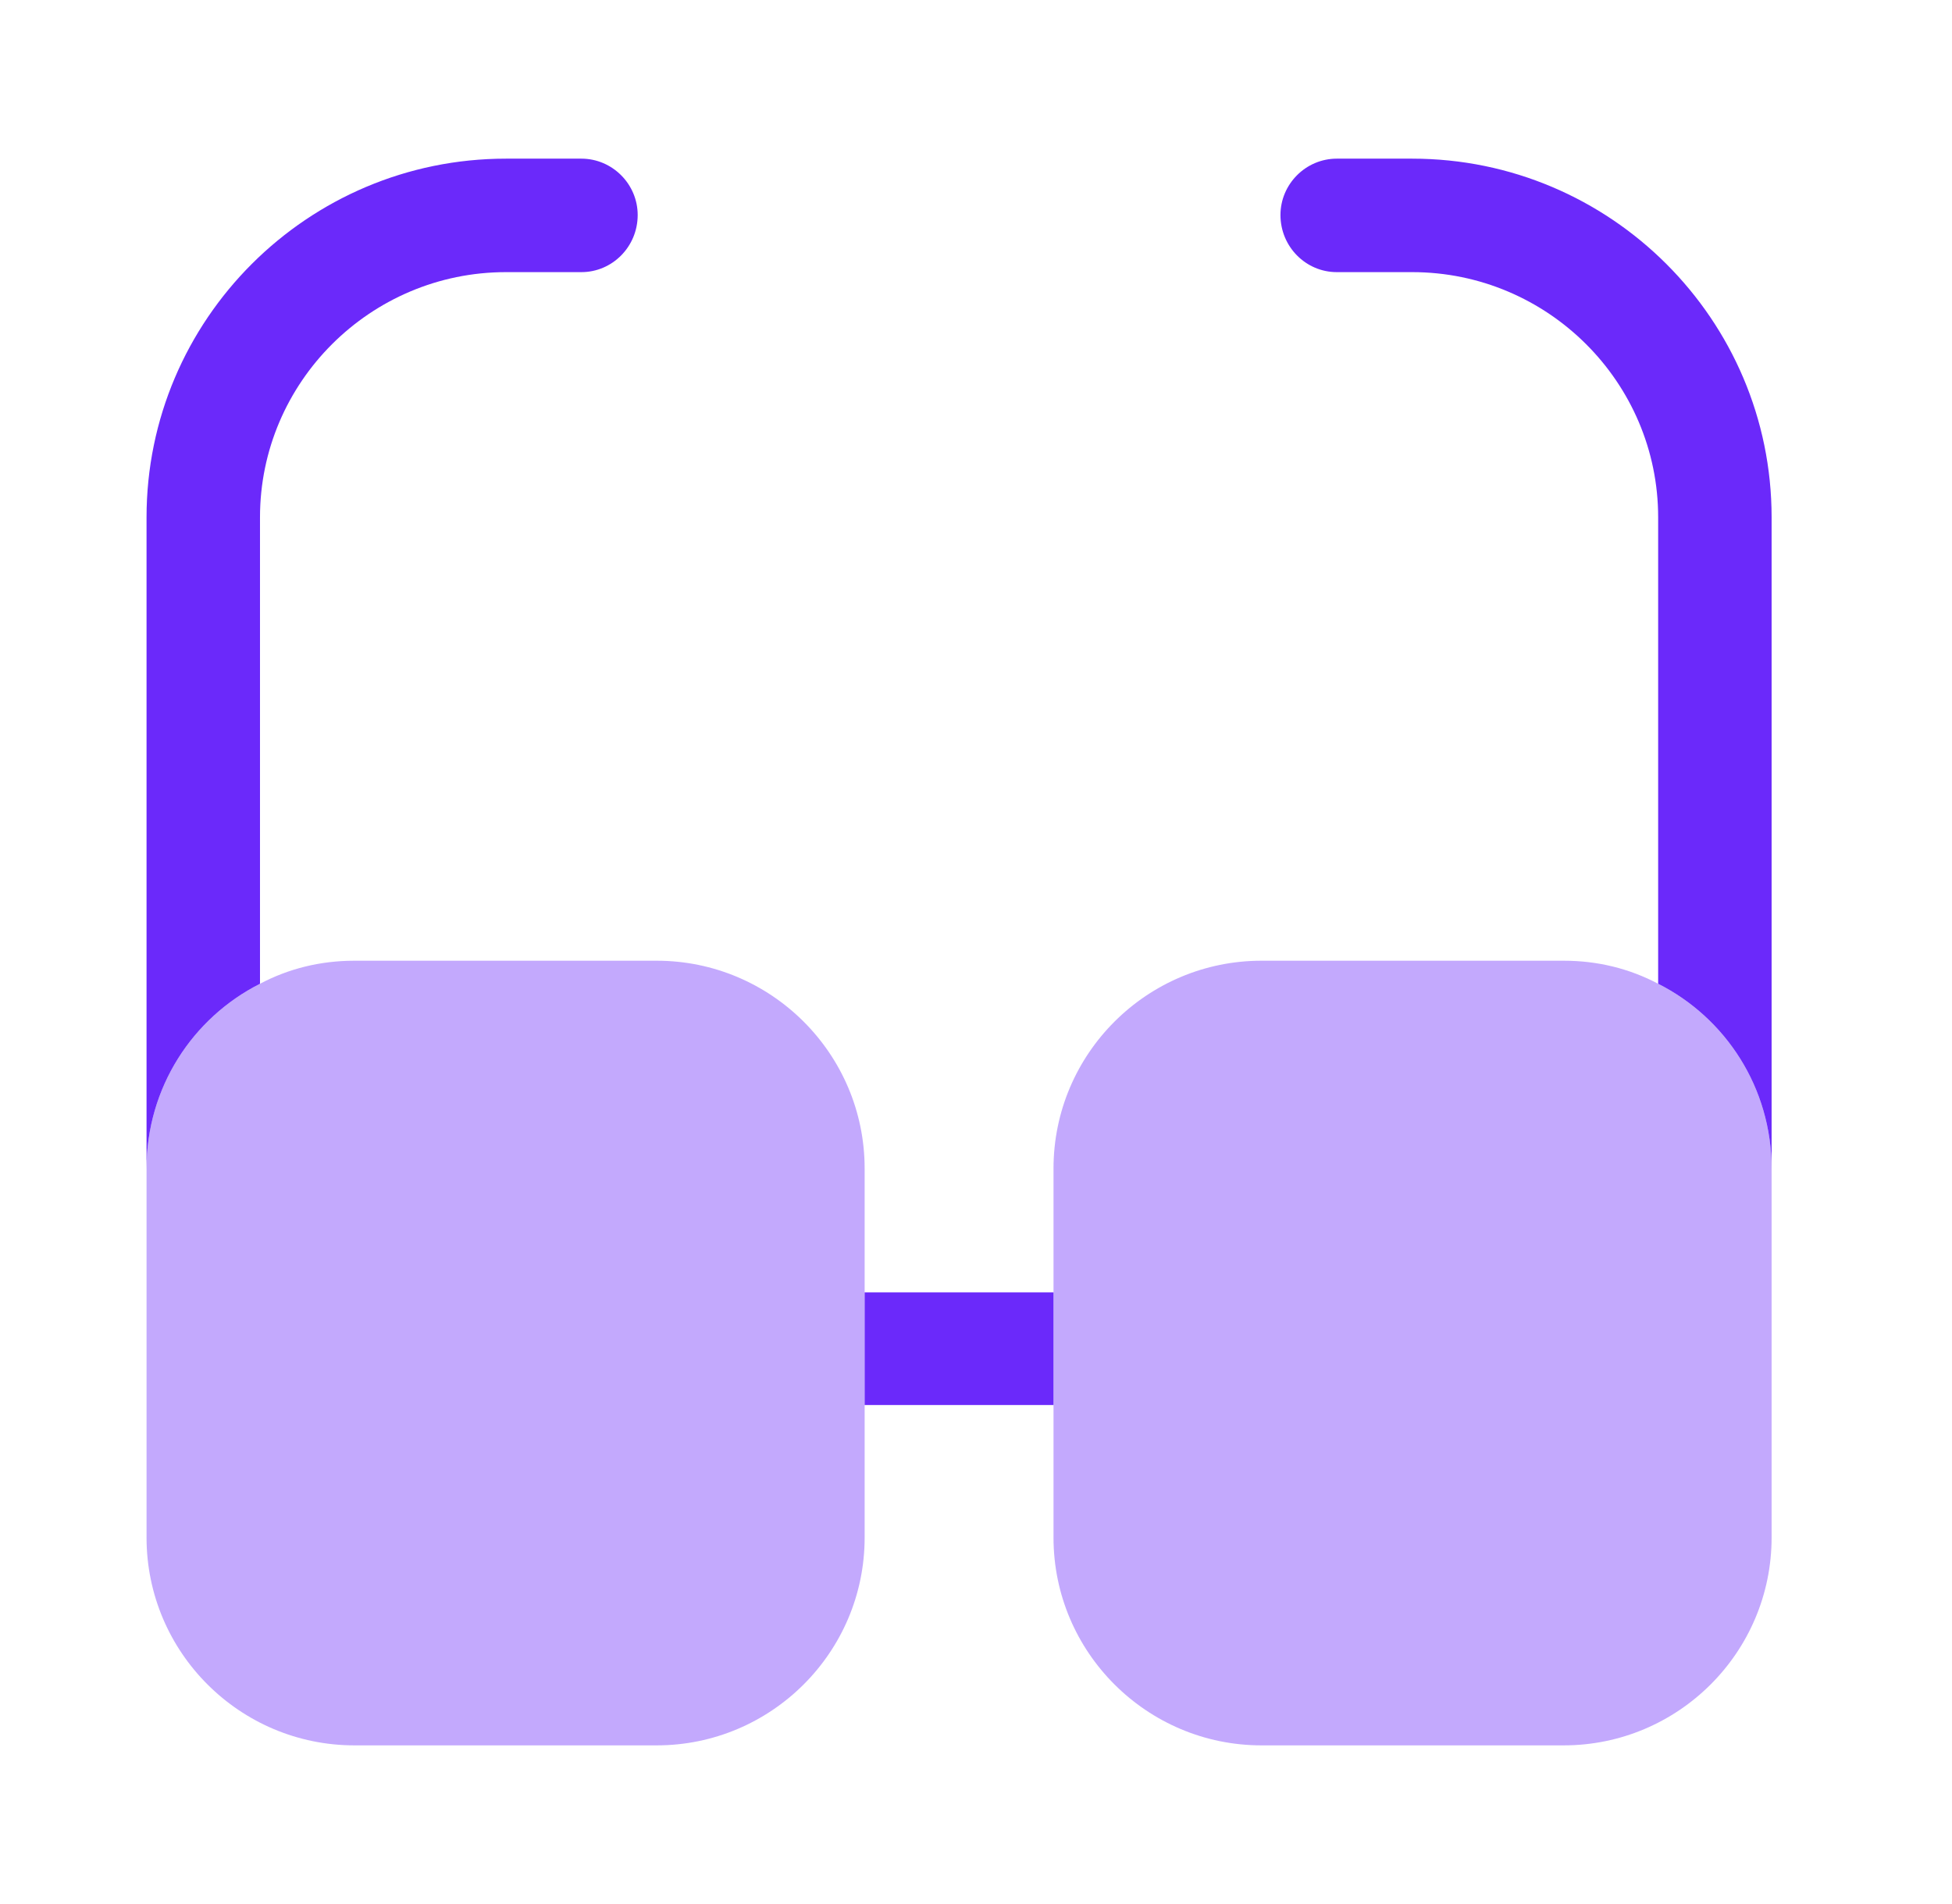<svg width="41" height="40" viewBox="0 0 41 40" fill="none" xmlns="http://www.w3.org/2000/svg">
    <path d="M22.128 27.15H18.161V29.517H22.128V27.15Z" fill="#6B29FA"/>
    <path d="M13.394 4.517C13.394 5.183 12.861 5.717 12.211 5.717H10.628C7.778 5.717 5.461 8.033 5.461 10.867V20.667C4.044 21.383 3.078 22.85 3.078 24.55V10.867C3.078 6.717 6.461 3.333 10.628 3.333H12.211C12.861 3.333 13.394 3.867 13.394 4.517Z" fill="#6B29FA"/>
    <path d="M37.211 10.867V24.55C37.211 22.85 36.245 21.383 34.828 20.667V10.867C34.828 8.033 32.511 5.717 29.661 5.717H28.078C27.428 5.717 26.895 5.183 26.895 4.517C26.895 3.867 27.428 3.333 28.078 3.333H29.661C33.828 3.333 37.211 6.717 37.211 10.867Z" fill="#6B29FA"/>
    <path opacity="0.4" d="M18.161 24.55V32.3C18.161 34.717 16.194 36.667 13.794 36.667H7.444C5.044 36.667 3.078 34.717 3.078 32.3V24.55C3.078 22.85 4.044 21.383 5.461 20.667C6.061 20.35 6.728 20.183 7.444 20.183H13.794C16.194 20.183 18.161 22.133 18.161 24.55Z" fill="#6B29FA"/>
    <path opacity="0.4" d="M37.211 24.55V32.3C37.211 34.717 35.245 36.667 32.845 36.667H26.495C24.095 36.667 22.128 34.717 22.128 32.3V24.55C22.128 22.133 24.095 20.183 26.495 20.183H32.845C33.561 20.183 34.228 20.35 34.828 20.667C36.245 21.383 37.211 22.85 37.211 24.55Z" fill="#6B29FA"/>
</svg>
